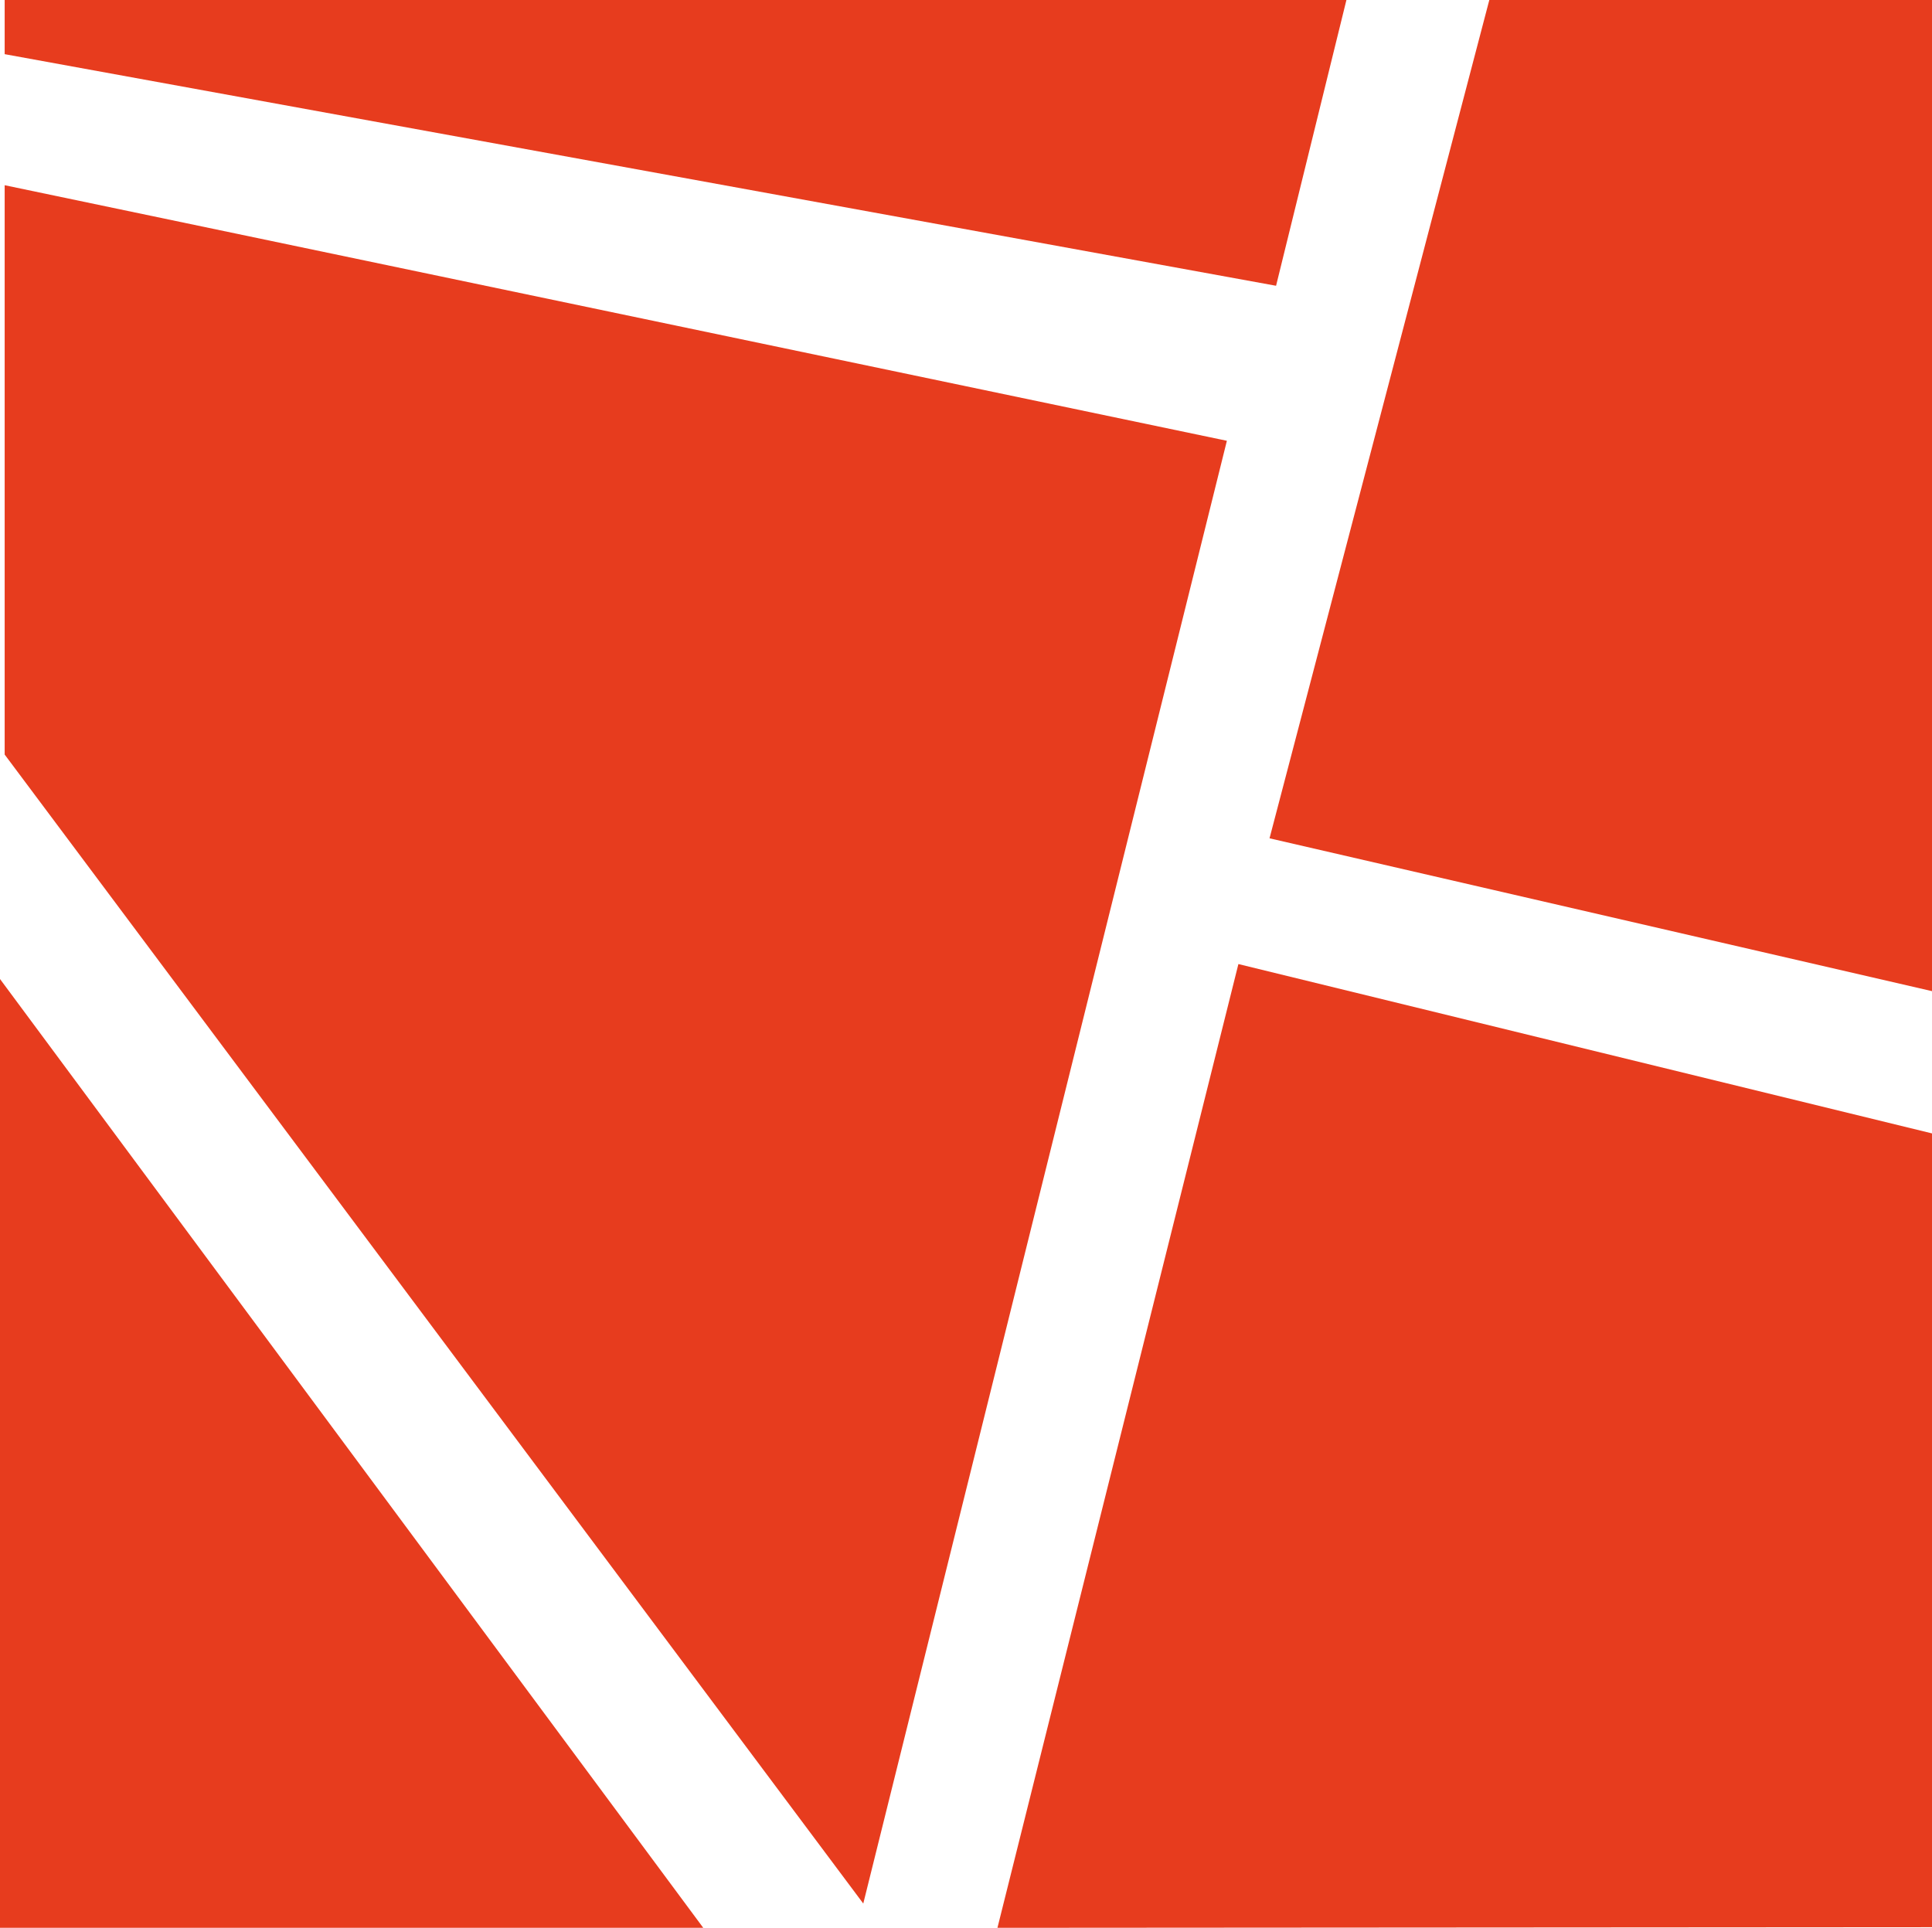 <?xml version="1.0" encoding="UTF-8"?>
<svg data-bbox="0 0 62.06 61.93" viewBox="0 0 62.06 61.93" xmlns="http://www.w3.org/2000/svg" data-type="color">
    <g>
        <path fill="#e73c1e" d="M.15 0h43.1l-2.26 9.18L.15 1.74z" data-color="1"/>
        <path fill="#e73c1e" d="M.15 5.95v18.29l27.58 36.91 11.68-46.99z" data-color="1"/>
        <path fill="#e73c1e" d="m0 31.45 22.59 30.48H0z" data-color="1"/>
        <path fill="#e73c1e" d="M62.06 0v31.84l-21.28-4.91L47.84 0z" data-color="1"/>
        <path fill="#e73c1e" d="m39.78 30.97 22.28 5.44v25.5l-30.02.02z" data-color="1"/>
    </g>
</svg>
